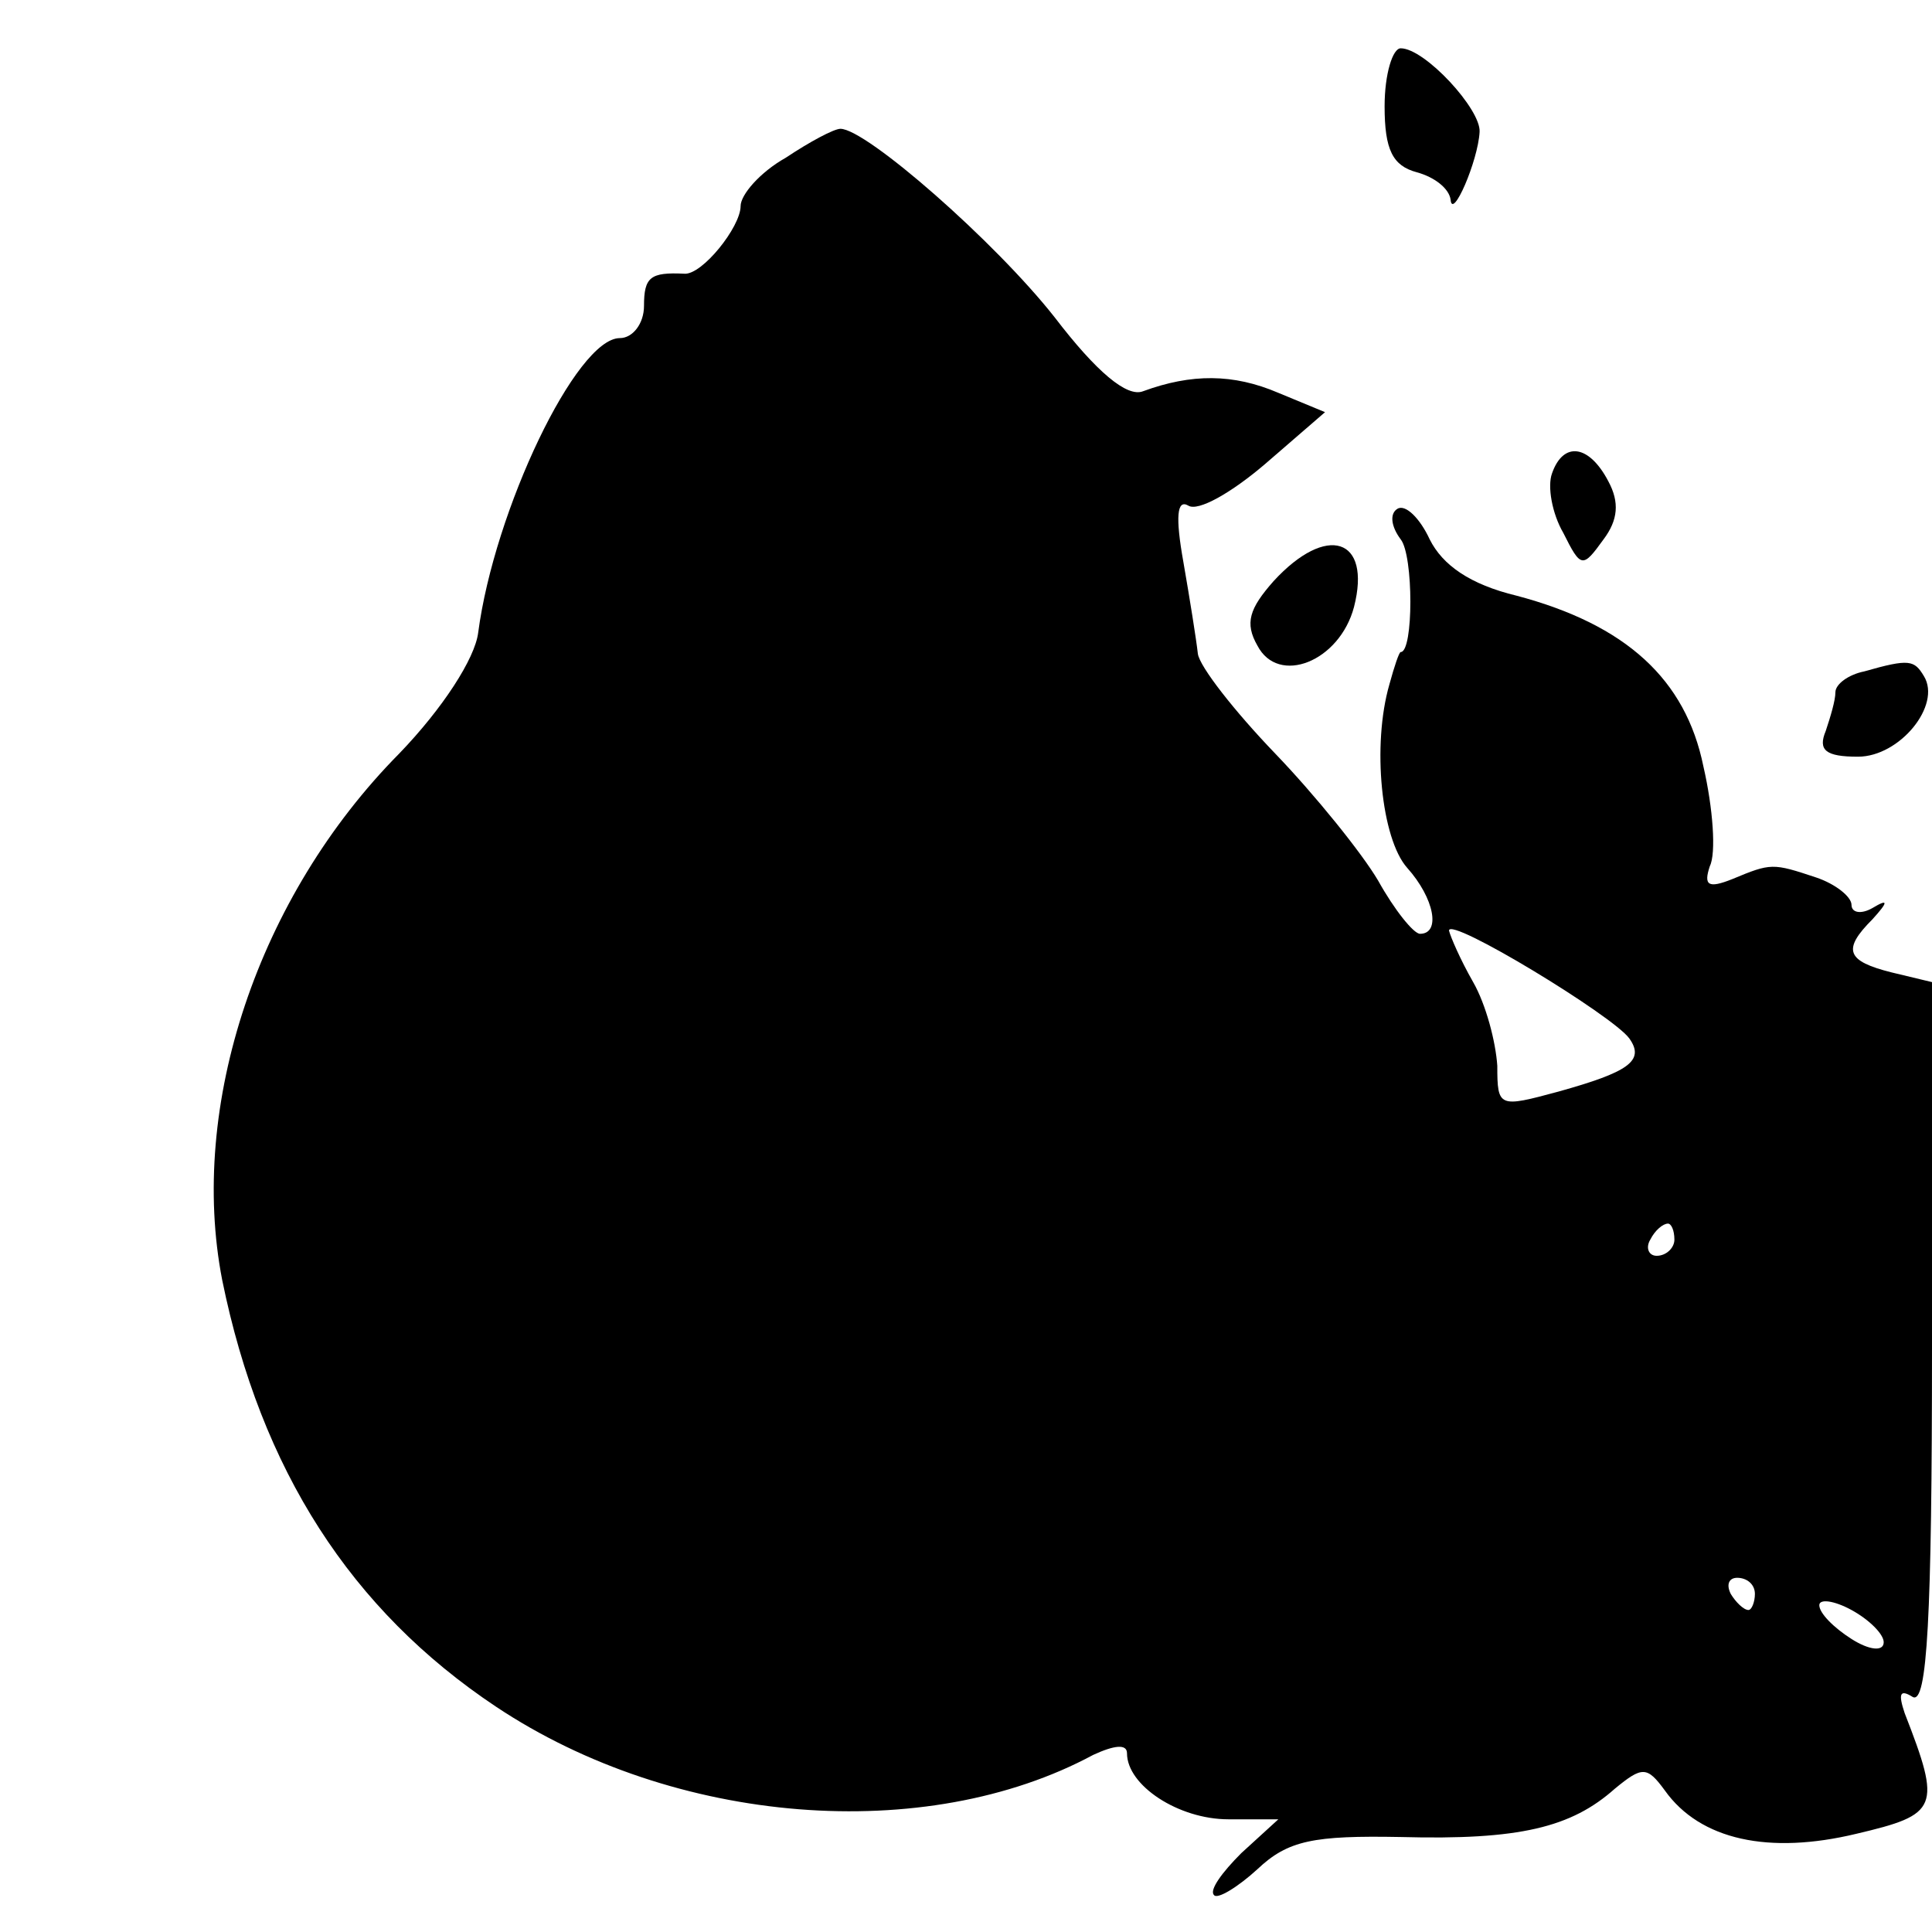 <?xml version="1.0" standalone="no"?>
<!DOCTYPE svg PUBLIC "-//W3C//DTD SVG 20010904//EN"
 "http://www.w3.org/TR/2001/REC-SVG-20010904/DTD/svg10.dtd">
<svg version="1.0" xmlns="http://www.w3.org/2000/svg"
 width="120pt" height="120pt" viewBox="0 0 120 120"
 preserveAspectRatio="xMidYMid meet">
<g transform="translate(0,120) scale(0.1,-0.1)"
fill="#000000" stroke="none">
<path d="M860 1134 c0 -27 5 -37 20 -41 11 -3 20 -10 21 -17 1 -13 17 24 18
42 1 14 -34 52 -49 52 -5 0 -10 -16 -10 -36z"/>
<path d="M488 1102 c-16 -9 -28 -23 -28 -30 0 -13 -24 -43 -35 -42 -21 1 -25
-2 -25 -20 0 -11 -7 -20 -15 -20 -27 0 -78 -107 -88 -183 -2 -16 -22 -47 -49
-75 -88 -89 -131 -219 -110 -327 24 -118 80 -205 170 -265 111 -74 267 -86
371 -30 13 6 21 7 21 1 0 -20 32 -41 63 -41 l31 0 -23 -21 c-12 -12 -20 -23
-17 -26 2 -3 15 5 27 16 19 18 35 21 89 20 74 -2 106 6 133 30 17 14 20 14 31
-1 22 -31 65 -40 119 -27 51 12 53 16 30 75 -4 12 -3 15 5 10 9 -5 12 49 12
218 l0 226 -25 6 c-28 7 -31 14 -12 33 10 11 10 13 0 7 -7 -4 -13 -3 -13 2 0
5 -10 13 -22 17 -27 9 -28 9 -52 -1 -15 -6 -18 -4 -14 8 4 8 2 36 -4 62 -11
54 -48 88 -116 106 -29 7 -46 19 -54 35 -6 13 -15 22 -20 19 -5 -3 -4 -11 2
-19 8 -10 8 -70 0 -70 -1 0 -4 -9 -7 -20 -11 -38 -5 -96 11 -114 17 -19 21
-41 8 -41 -4 0 -16 15 -26 33 -10 17 -39 53 -64 79 -25 26 -47 54 -48 62 -1 9
-5 34 -9 57 -5 28 -4 39 3 35 6 -4 27 8 48 26 l37 32 -29 12 c-28 12 -54 12
-84 1 -10 -4 -29 12 -55 46 -37 47 -117 117 -133 117 -4 0 -19 -8 -34 -18z
m524 -547 c10 -14 -1 -21 -44 -33 -37 -10 -38 -10 -38 16 -1 15 -7 38 -15 52
-8 14 -14 28 -15 32 0 9 102 -53 112 -67z m28 -125 c0 -5 -5 -10 -11 -10 -5 0
-7 5 -4 10 3 6 8 10 11 10 2 0 4 -4 4 -10z m50 -220 c0 -5 -2 -10 -4 -10 -3 0
-8 5 -11 10 -3 6 -1 10 4 10 6 0 11 -4 11 -10z m80 -30 c0 -6 -9 -5 -20 2 -11
7 -20 16 -20 21 0 4 9 3 20 -3 11 -6 20 -15 20 -20z"/>
<path d="M964 906 c-3 -8 0 -25 7 -37 11 -22 12 -22 25 -4 9 12 10 23 3 36
-12 23 -28 25 -35 5z"/>
<path d="M791 839 c-15 -17 -18 -26 -10 -40 13 -25 51 -10 60 24 11 43 -17 52
-50 16z"/>
<path d="M1158 783 c-10 -2 -18 -8 -18 -13 0 -5 -3 -15 -6 -24 -5 -12 0 -16
20 -16 26 0 52 32 41 50 -6 10 -9 11 -37 3z"/>
</g>
</svg>
